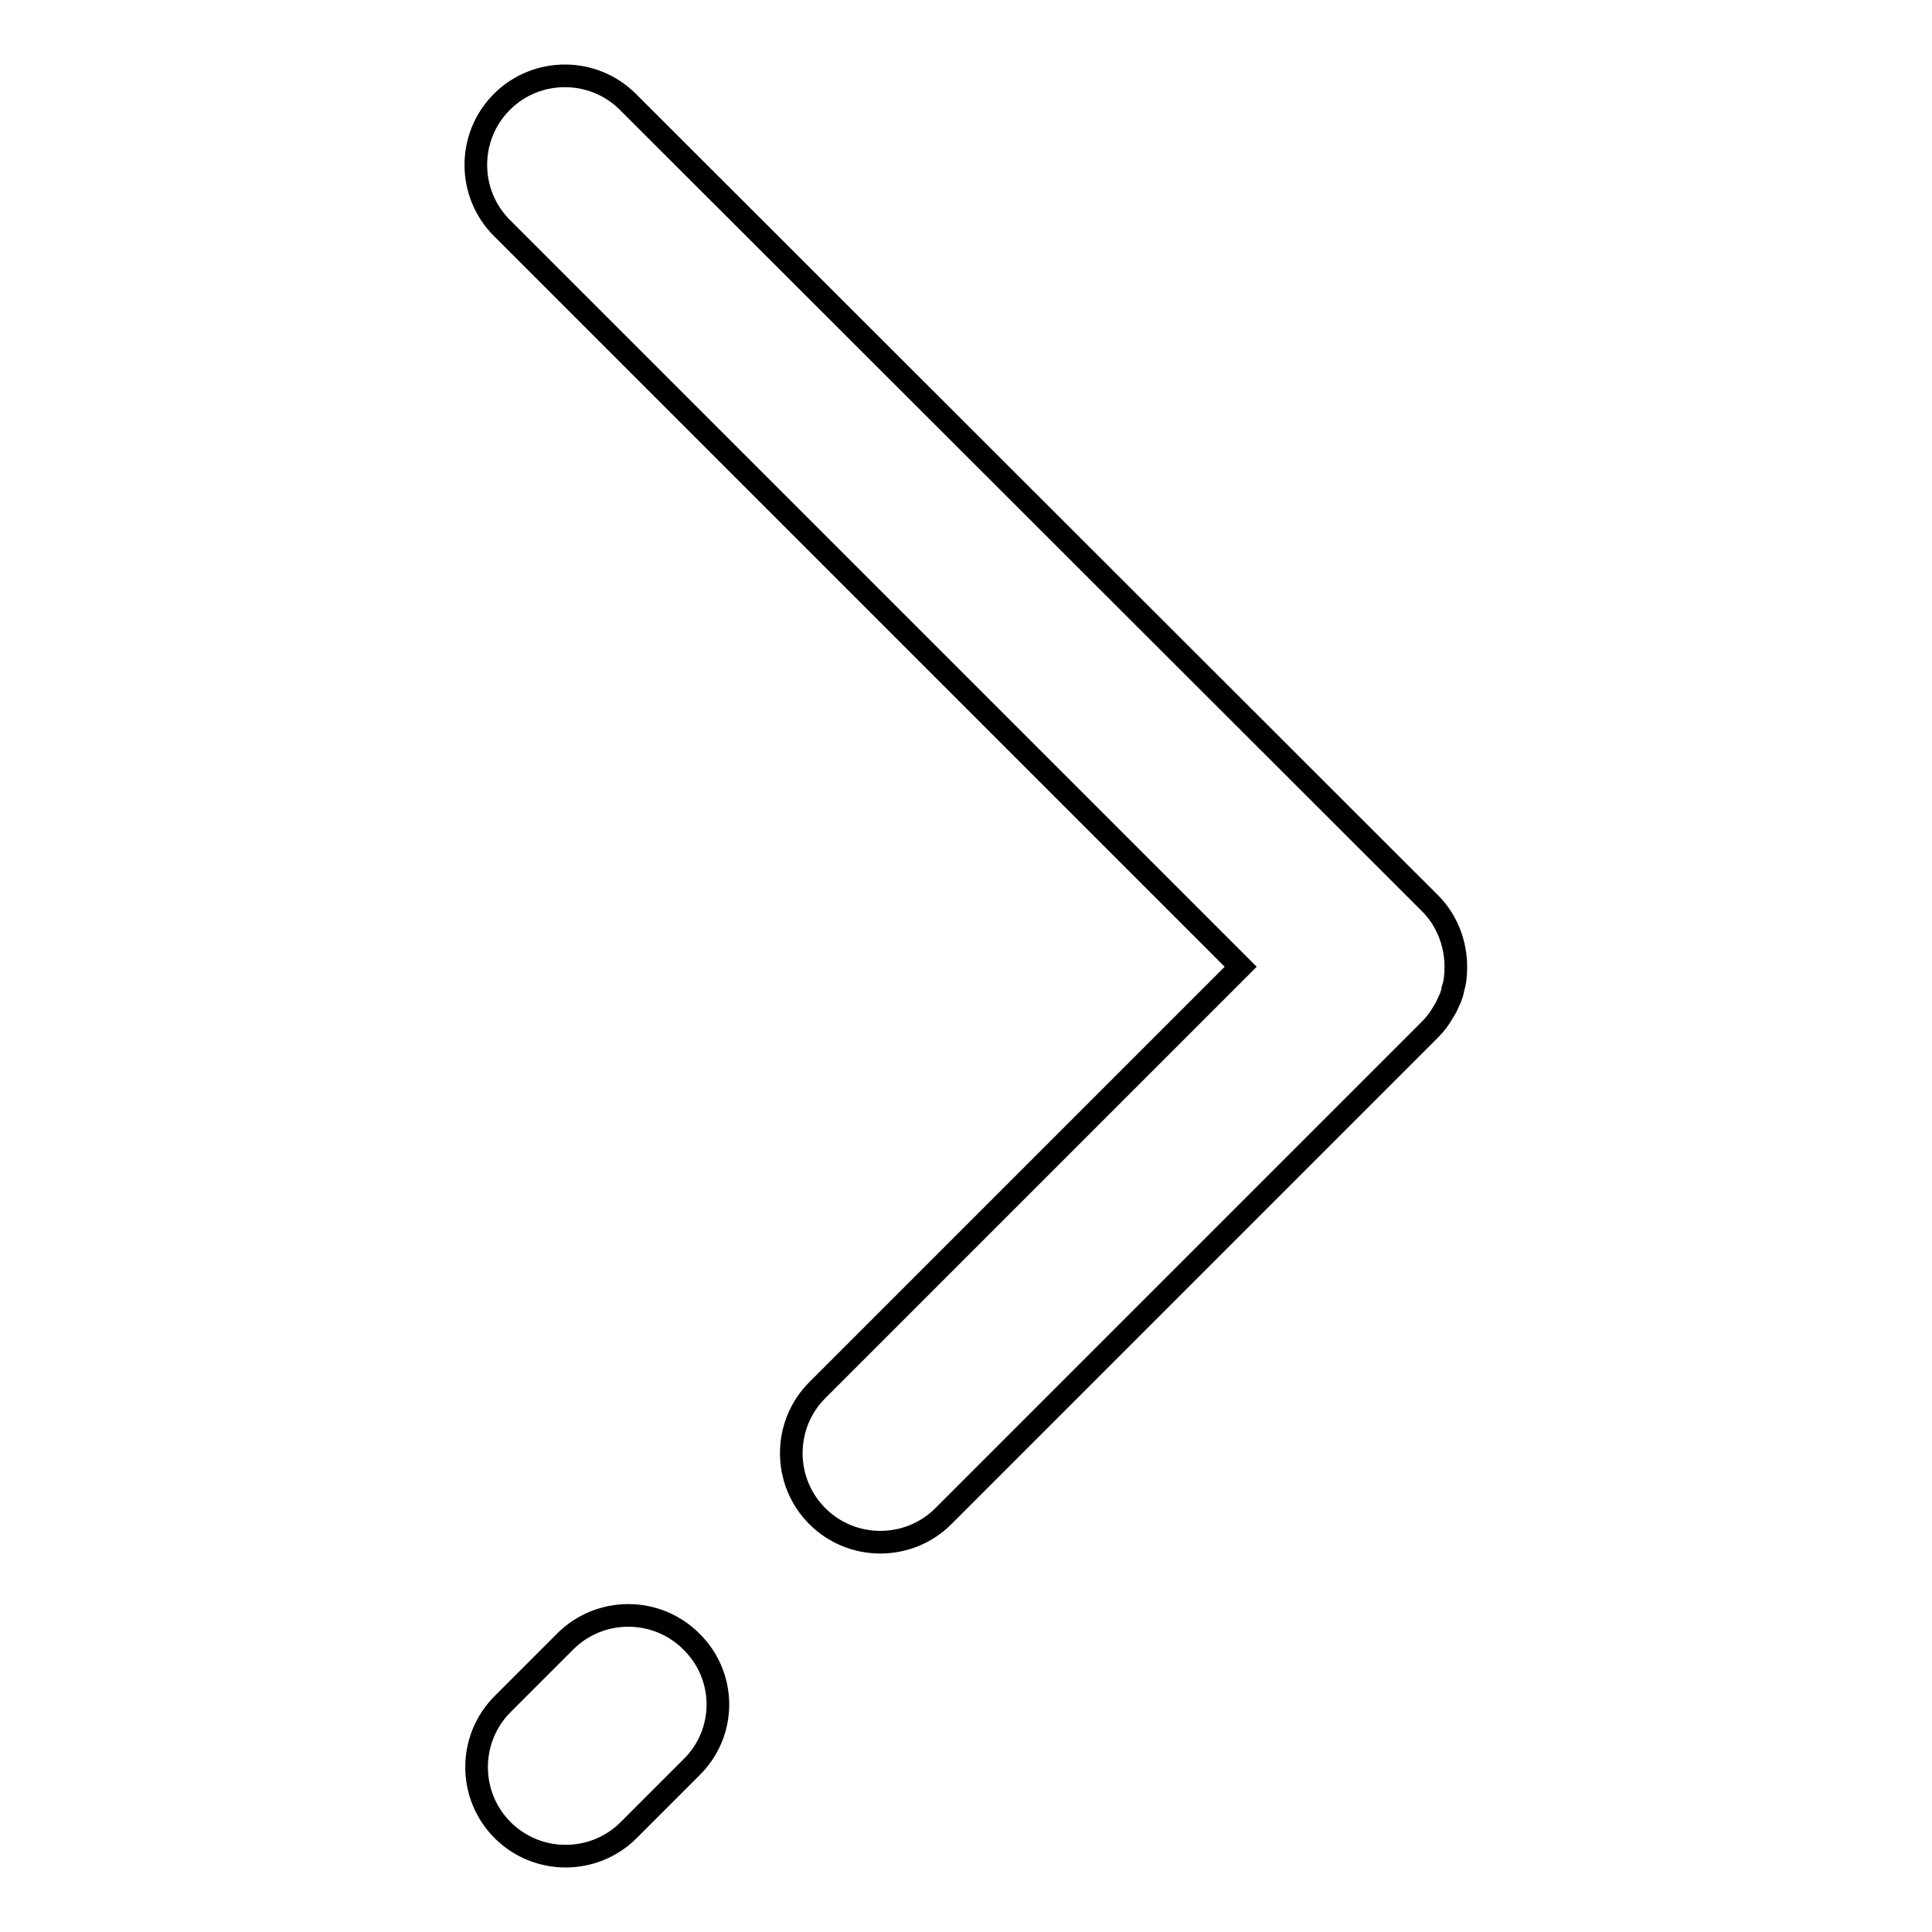 <?xml version="1.0" encoding="utf-8"?>
<!-- Svg Vector Icons : http://www.onlinewebfonts.com/icon -->
<!DOCTYPE svg PUBLIC "-//W3C//DTD SVG 1.1//EN" "http://www.w3.org/Graphics/SVG/1.1/DTD/svg11.dtd">
<svg version="1.1" xmlns="http://www.w3.org/2000/svg" xmlns:xlink="http://www.w3.org/1999/xlink" x="0px" y="0px" viewBox="0 0 256 256" enable-background="new 0 0 256 256" xml:space="preserve">
<g> <path stroke-width="3" fill-opacity="0" stroke="#000000"  d="M192.9,127.7c-0.1-3-1.3-5.9-3.4-8L83.2,13.5c-4.6-4.6-12.1-4.6-16.7,0c-4.6,4.6-4.6,12.1,0,16.7l97.9,97.9 l-56.1,56.1c-4.6,4.6-4.6,12.1,0,16.7s12.1,4.6,16.7,0l64.5-64.5c0.7-0.7,1.3-1.5,1.8-2.4c0.1-0.2,0.2-0.3,0.3-0.5 c0.2-0.4,0.4-0.9,0.6-1.3c0.1-0.4,0.3-0.7,0.3-1.1c0.3-0.9,0.4-1.8,0.4-2.8V127.7L192.9,127.7z M91.6,217.5 c-4.6-4.6-12.1-4.6-16.7,0l-8.3,8.3c-4.6,4.6-4.6,12.1,0,16.7c4.6,4.6,12.1,4.6,16.7,0l8.3-8.3C96.3,229.6,96.3,222.1,91.6,217.5z" /></g>
</svg>